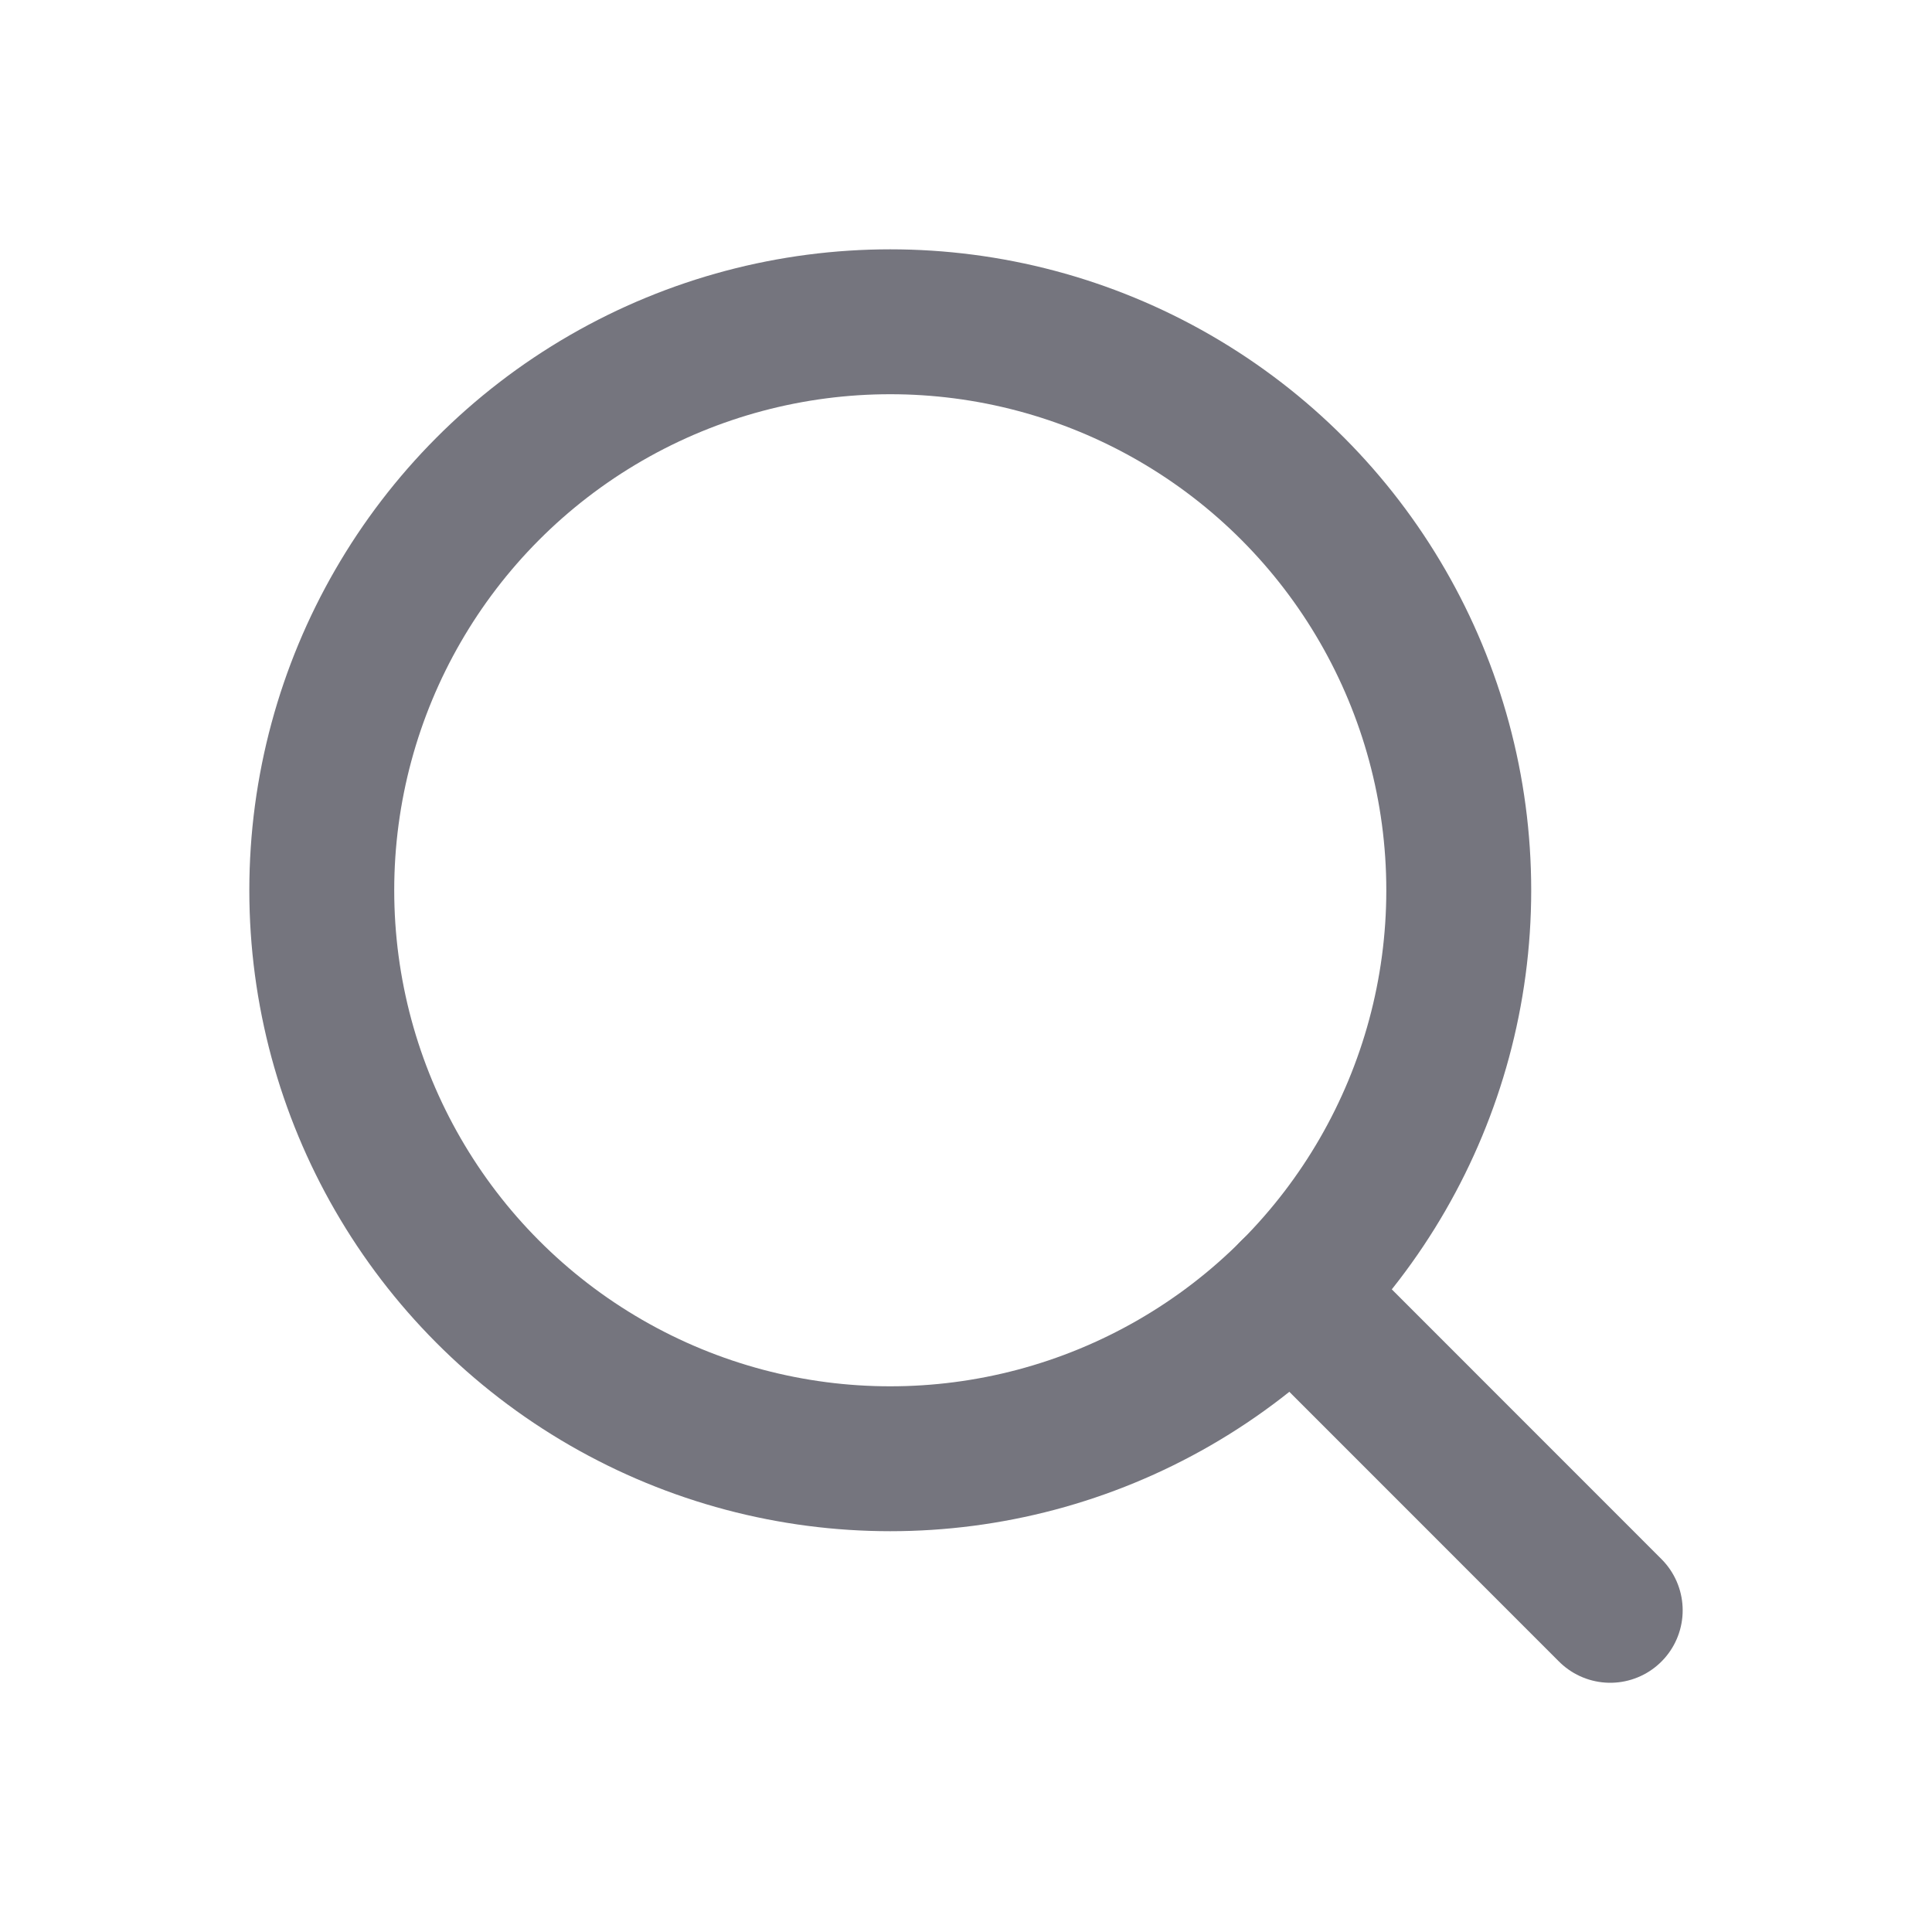 <svg width="20" height="20" viewBox="0 0 20 20" fill="none" xmlns="http://www.w3.org/2000/svg">
<circle cx="9.216" cy="9.216" r="5.885" stroke="#75757E" stroke-width="1.5" stroke-linecap="round" stroke-linejoin="round"/>
<path d="M16.669 16.67L13.377 13.377" stroke="#75757E" stroke-width="1.5" stroke-linecap="round" stroke-linejoin="round"/>
</svg>
